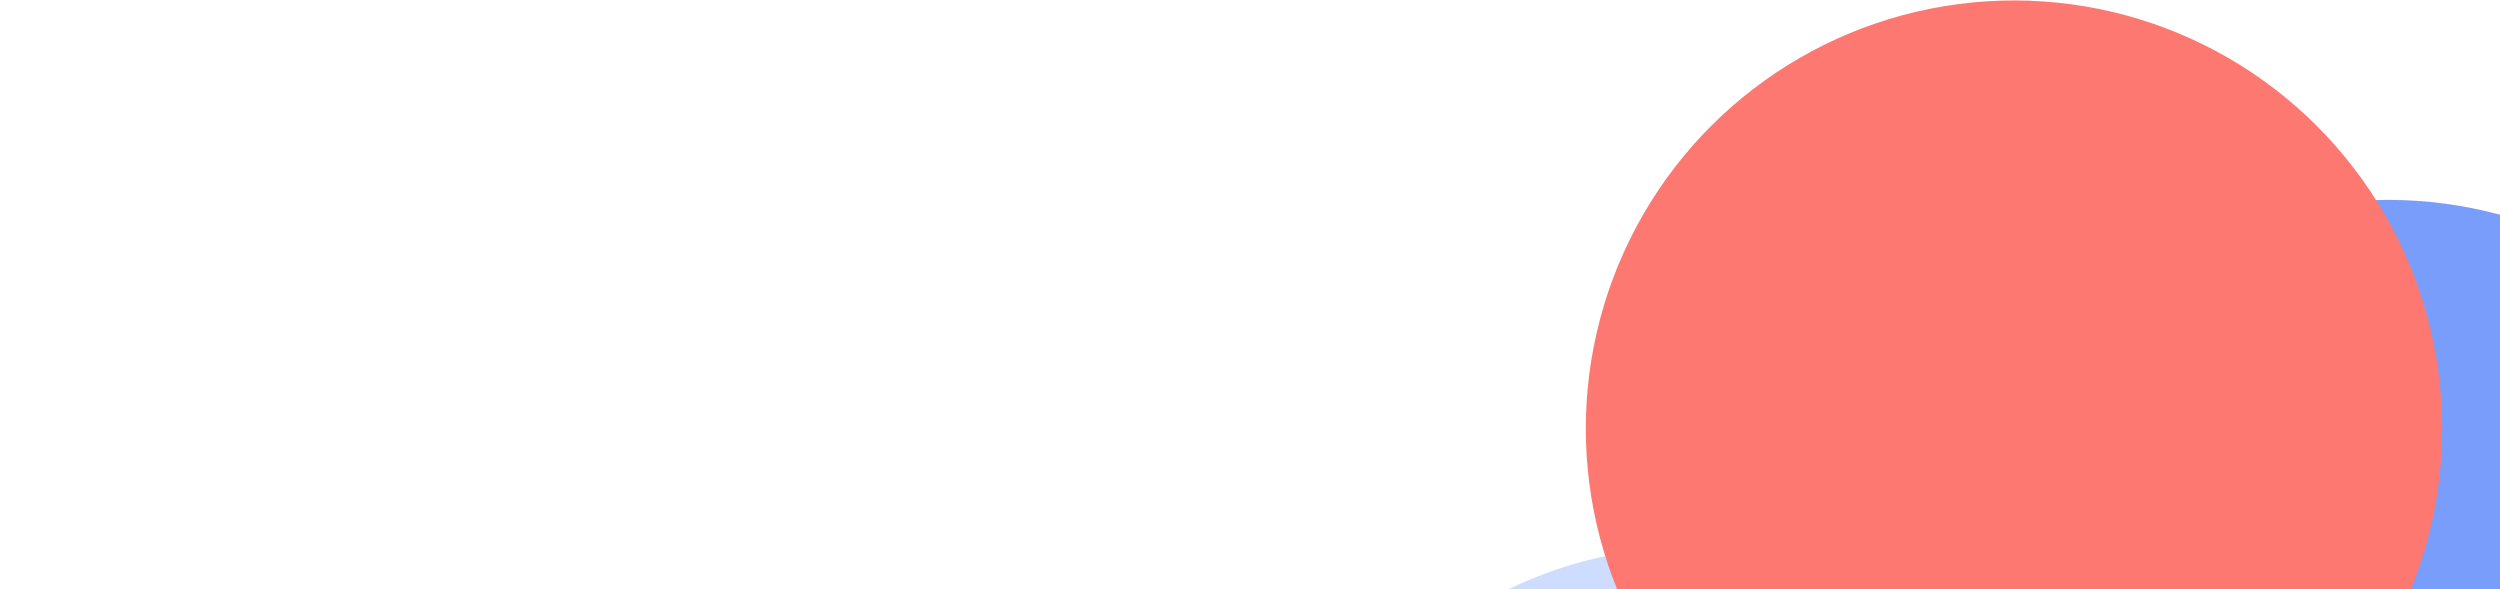 <svg xmlns="http://www.w3.org/2000/svg" width="721" height="170" fill="none"><g filter="url(#a)"><ellipse cx="502.627" cy="-141.91" fill="#FDB559" rx="123.484" ry="123.099" transform="rotate(-33.713 502.627 -141.91)"/></g><g filter="url(#b)"><ellipse cx="502.627" cy="-141.91" fill="#FDB559" rx="103.675" ry="103.352" transform="rotate(-33.713 502.627 -141.91)"/></g><g filter="url(#c)"><ellipse cx="688.402" cy="180.866" fill="#799DFB" rx="123.484" ry="123.099" transform="rotate(-33.713 688.402 180.866)"/></g><g filter="url(#d)"><ellipse cx="688.401" cy="180.866" fill="#799DFB" rx="103.675" ry="103.352" transform="rotate(-33.713 688.401 180.866)"/></g><g opacity=".5"><g filter="url(#e)"><ellipse cx="488.365" cy="280.884" fill="#9EB9FF" rx="123.484" ry="123.099" transform="rotate(-33.713 488.365 280.884)"/></g><g filter="url(#f)"><ellipse cx="488.365" cy="280.884" fill="#9EB9FF" rx="103.675" ry="103.352" transform="rotate(-33.713 488.365 280.884)"/></g></g><g filter="url(#g)"><circle cx="580.832" cy="123.615" r="123.484" fill="#FD7871" transform="rotate(-33.713 580.832 123.615)"/></g><g filter="url(#h)"><circle cx="580.832" cy="123.615" r="103.675" fill="#FD7871" transform="rotate(-33.713 580.832 123.615)"/></g><defs><filter id="a" width="708.379" height="708.084" x="148.437" y="-495.952" color-interpolation-filters="sRGB" filterUnits="userSpaceOnUse"><feFlood flood-opacity="0" result="BackgroundImageFix"/><feBlend in="SourceGraphic" in2="BackgroundImageFix" result="shape"/><feGaussianBlur result="effect1_foregroundBlur_191_993" stdDeviation="115.406"/></filter><filter id="b" width="976.544" height="976.295" x="14.355" y="-630.058" color-interpolation-filters="sRGB" filterUnits="userSpaceOnUse"><feFlood flood-opacity="0" result="BackgroundImageFix"/><feBlend in="SourceGraphic" in2="BackgroundImageFix" result="shape"/><feGaussianBlur result="effect1_foregroundBlur_191_993" stdDeviation="192.343"/></filter><filter id="c" width="708.379" height="708.084" x="334.212" y="-173.176" color-interpolation-filters="sRGB" filterUnits="userSpaceOnUse"><feFlood flood-opacity="0" result="BackgroundImageFix"/><feBlend in="SourceGraphic" in2="BackgroundImageFix" result="shape"/><feGaussianBlur result="effect1_foregroundBlur_191_993" stdDeviation="115.406"/></filter><filter id="d" width="976.544" height="976.295" x="200.13" y="-307.281" color-interpolation-filters="sRGB" filterUnits="userSpaceOnUse"><feFlood flood-opacity="0" result="BackgroundImageFix"/><feBlend in="SourceGraphic" in2="BackgroundImageFix" result="shape"/><feGaussianBlur result="effect1_foregroundBlur_191_993" stdDeviation="192.343"/></filter><filter id="e" width="708.379" height="708.084" x="134.176" y="-73.158" color-interpolation-filters="sRGB" filterUnits="userSpaceOnUse"><feFlood flood-opacity="0" result="BackgroundImageFix"/><feBlend in="SourceGraphic" in2="BackgroundImageFix" result="shape"/><feGaussianBlur result="effect1_foregroundBlur_191_993" stdDeviation="115.406"/></filter><filter id="f" width="976.544" height="976.295" x=".094" y="-207.263" color-interpolation-filters="sRGB" filterUnits="userSpaceOnUse"><feFlood flood-opacity="0" result="BackgroundImageFix"/><feBlend in="SourceGraphic" in2="BackgroundImageFix" result="shape"/><feGaussianBlur result="effect1_foregroundBlur_191_993" stdDeviation="192.343"/></filter><filter id="g" width="708.616" height="708.616" x="226.524" y="-230.693" color-interpolation-filters="sRGB" filterUnits="userSpaceOnUse"><feFlood flood-opacity="0" result="BackgroundImageFix"/><feBlend in="SourceGraphic" in2="BackgroundImageFix" result="shape"/><feGaussianBlur result="effect1_foregroundBlur_191_993" stdDeviation="115.406"/></filter><filter id="h" width="976.742" height="976.742" x="92.461" y="-364.756" color-interpolation-filters="sRGB" filterUnits="userSpaceOnUse"><feFlood flood-opacity="0" result="BackgroundImageFix"/><feBlend in="SourceGraphic" in2="BackgroundImageFix" result="shape"/><feGaussianBlur result="effect1_foregroundBlur_191_993" stdDeviation="192.343"/></filter></defs></svg>